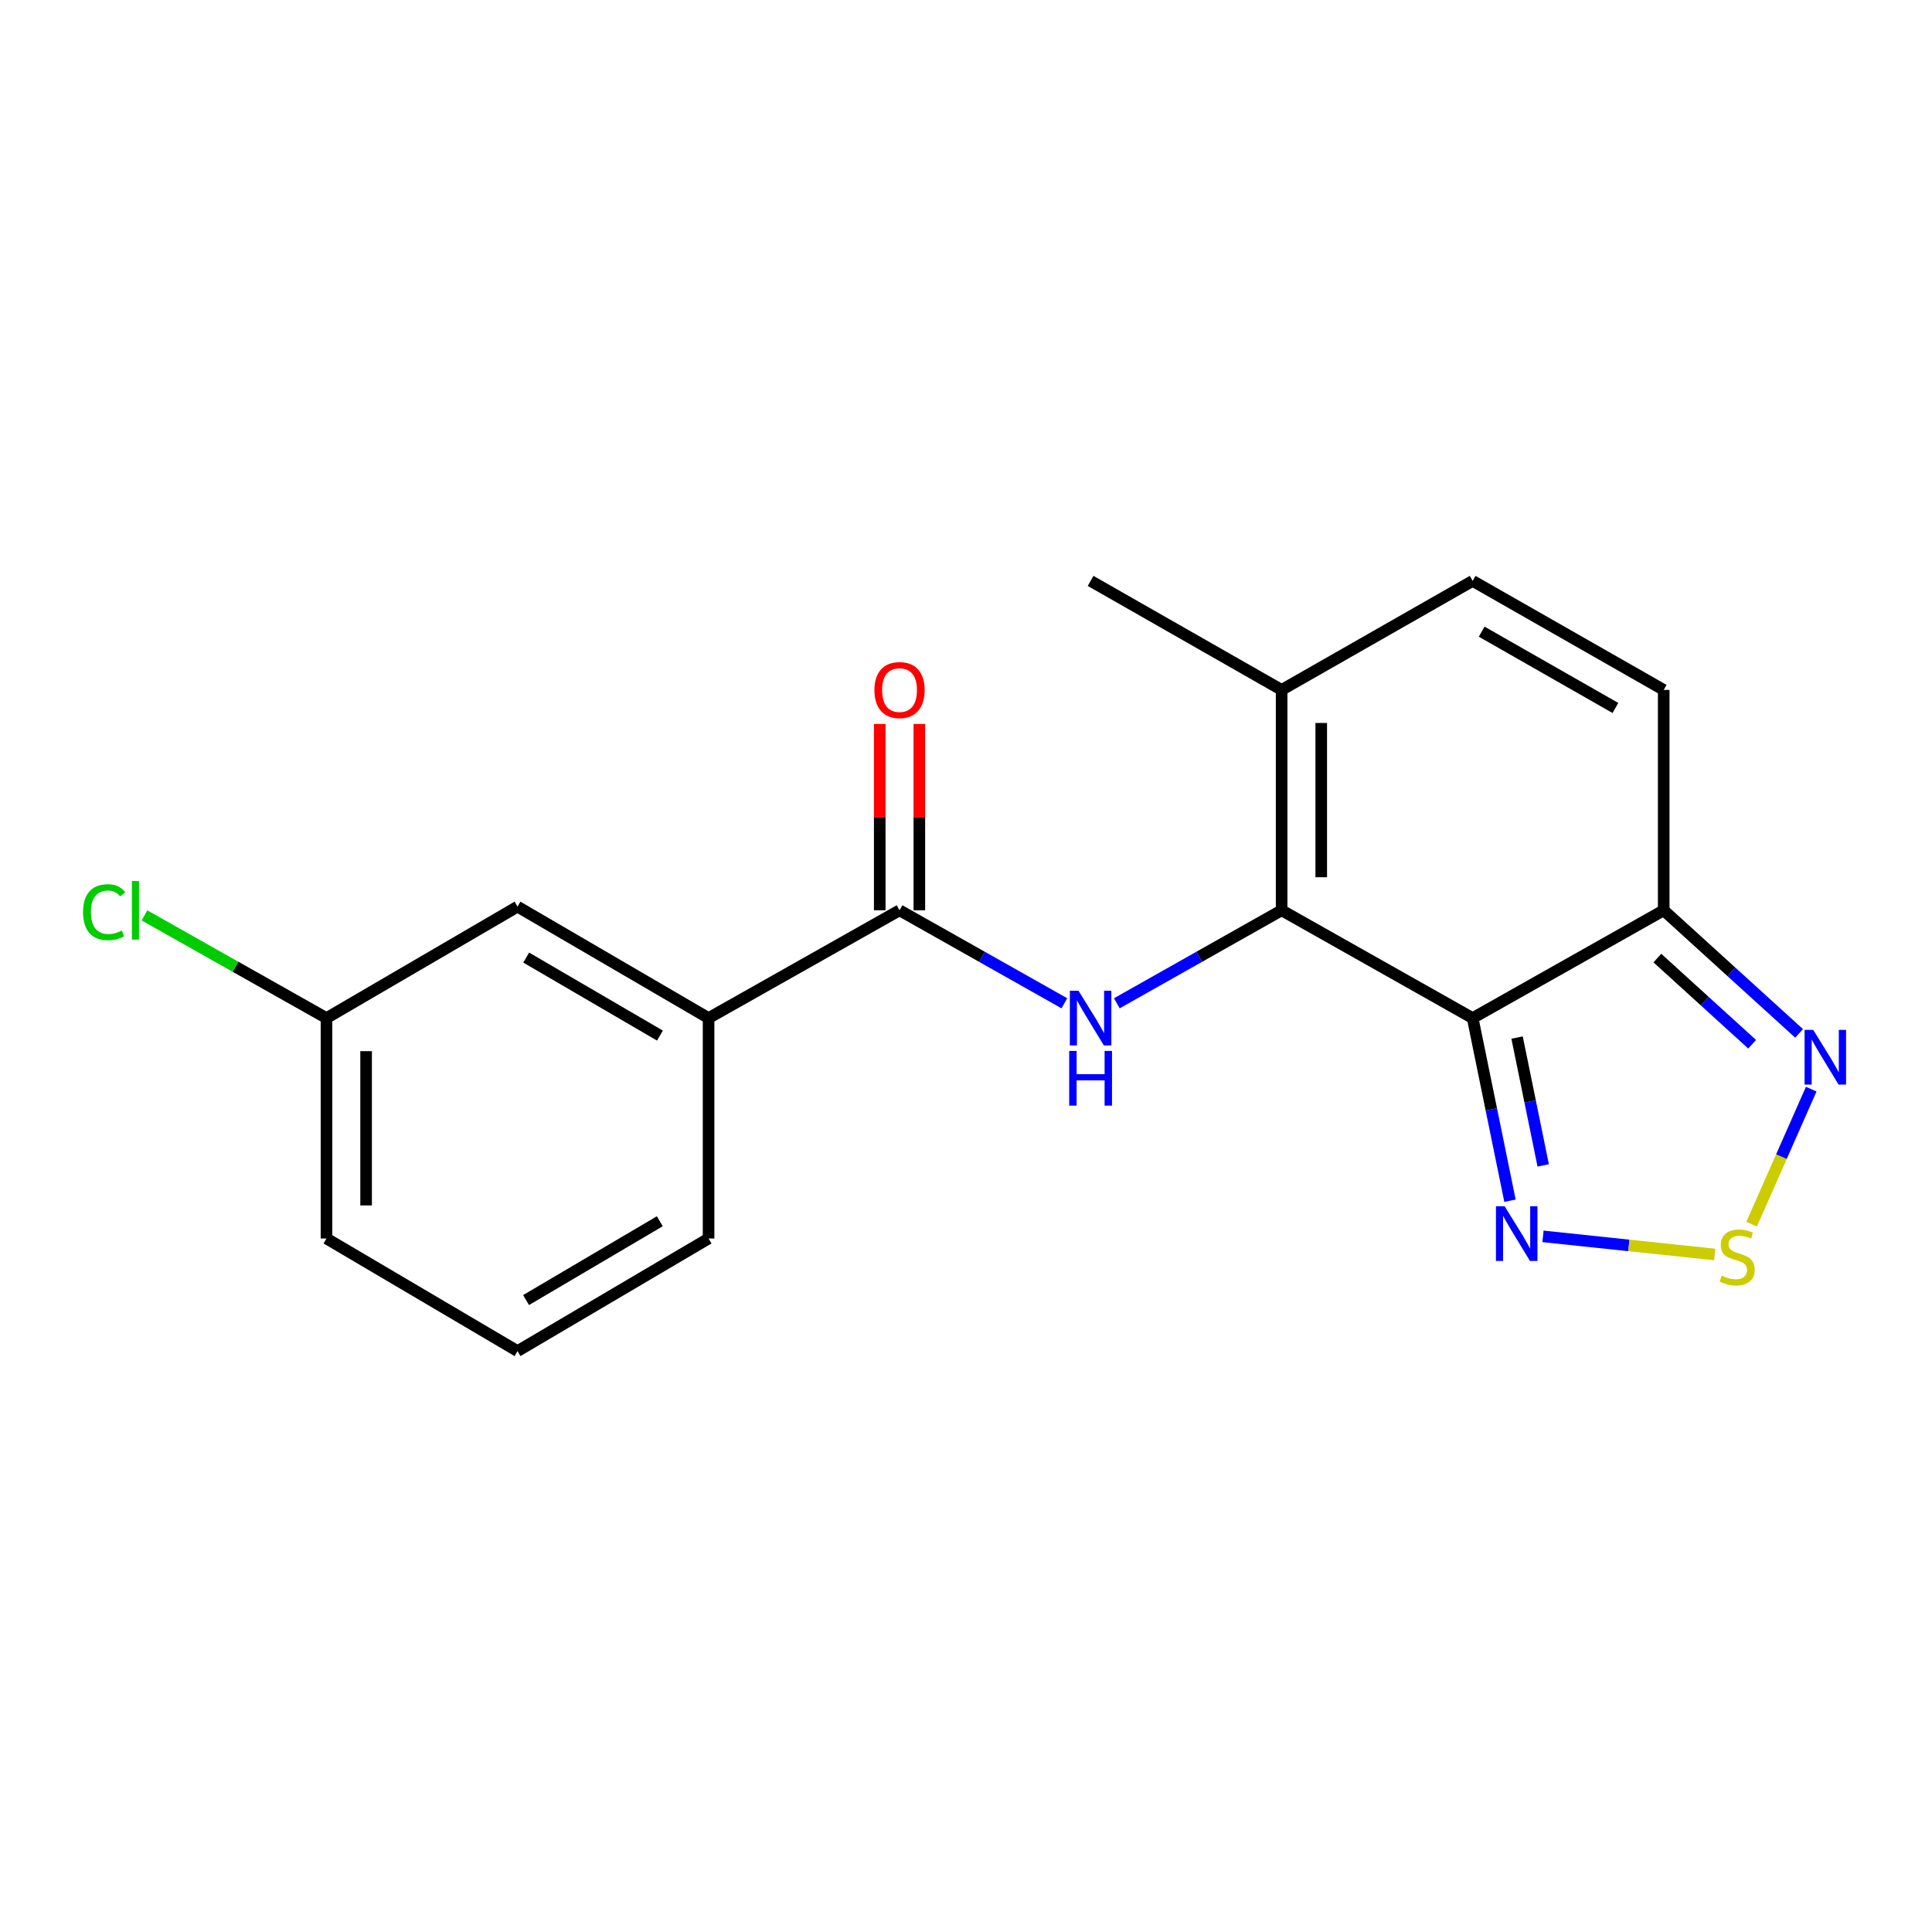 <?xml version='1.0' encoding='iso-8859-1'?>
<svg version='1.1' baseProfile='full'
              xmlns='http://www.w3.org/2000/svg'
                      xmlns:rdkit='http://www.rdkit.org/xml'
                      xmlns:xlink='http://www.w3.org/1999/xlink'
                  xml:space='preserve'
width='1000px' height='1000px' viewBox='0 0 1000 1000'>
<!-- END OF HEADER -->
<rect style='opacity:1.0;fill:#FFFFFF;stroke:none' width='1000' height='1000' x='0' y='0'> </rect>
<path class='bond-0' d='M 762.249,526.965 L 663.367,471.167' style='fill:none;fill-rule:evenodd;stroke:#000000;stroke-width:6px;stroke-linecap:butt;stroke-linejoin:miter;stroke-opacity:1' />
<path class='bond-2' d='M 762.249,526.965 L 861.131,471.167' style='fill:none;fill-rule:evenodd;stroke:#000000;stroke-width:6px;stroke-linecap:butt;stroke-linejoin:miter;stroke-opacity:1' />
<path class='bond-3' d='M 762.249,526.965 L 771.909,574.231' style='fill:none;fill-rule:evenodd;stroke:#000000;stroke-width:6px;stroke-linecap:butt;stroke-linejoin:miter;stroke-opacity:1' />
<path class='bond-3' d='M 771.909,574.231 L 781.569,621.497' style='fill:none;fill-rule:evenodd;stroke:#0000FF;stroke-width:6px;stroke-linecap:butt;stroke-linejoin:miter;stroke-opacity:1' />
<path class='bond-3' d='M 785.237,537.039 L 791.999,570.125' style='fill:none;fill-rule:evenodd;stroke:#000000;stroke-width:6px;stroke-linecap:butt;stroke-linejoin:miter;stroke-opacity:1' />
<path class='bond-3' d='M 791.999,570.125 L 798.761,603.212' style='fill:none;fill-rule:evenodd;stroke:#0000FF;stroke-width:6px;stroke-linecap:butt;stroke-linejoin:miter;stroke-opacity:1' />
<path class='bond-1' d='M 663.367,471.167 L 620.721,495.234' style='fill:none;fill-rule:evenodd;stroke:#000000;stroke-width:6px;stroke-linecap:butt;stroke-linejoin:miter;stroke-opacity:1' />
<path class='bond-1' d='M 620.721,495.234 L 578.074,519.302' style='fill:none;fill-rule:evenodd;stroke:#0000FF;stroke-width:6px;stroke-linecap:butt;stroke-linejoin:miter;stroke-opacity:1' />
<path class='bond-7' d='M 663.367,471.167 L 663.367,357.099' style='fill:none;fill-rule:evenodd;stroke:#000000;stroke-width:6px;stroke-linecap:butt;stroke-linejoin:miter;stroke-opacity:1' />
<path class='bond-7' d='M 683.872,454.057 L 683.872,374.209' style='fill:none;fill-rule:evenodd;stroke:#000000;stroke-width:6px;stroke-linecap:butt;stroke-linejoin:miter;stroke-opacity:1' />
<path class='bond-5' d='M 550.917,519.303 L 508.26,495.235' style='fill:none;fill-rule:evenodd;stroke:#0000FF;stroke-width:6px;stroke-linecap:butt;stroke-linejoin:miter;stroke-opacity:1' />
<path class='bond-5' d='M 508.26,495.235 L 465.602,471.167' style='fill:none;fill-rule:evenodd;stroke:#000000;stroke-width:6px;stroke-linecap:butt;stroke-linejoin:miter;stroke-opacity:1' />
<path class='bond-6' d='M 861.131,471.167 L 896.174,503.026' style='fill:none;fill-rule:evenodd;stroke:#000000;stroke-width:6px;stroke-linecap:butt;stroke-linejoin:miter;stroke-opacity:1' />
<path class='bond-6' d='M 896.174,503.026 L 931.216,534.886' style='fill:none;fill-rule:evenodd;stroke:#0000FF;stroke-width:6px;stroke-linecap:butt;stroke-linejoin:miter;stroke-opacity:1' />
<path class='bond-6' d='M 857.85,495.897 L 882.379,518.199' style='fill:none;fill-rule:evenodd;stroke:#000000;stroke-width:6px;stroke-linecap:butt;stroke-linejoin:miter;stroke-opacity:1' />
<path class='bond-6' d='M 882.379,518.199 L 906.909,540.5' style='fill:none;fill-rule:evenodd;stroke:#0000FF;stroke-width:6px;stroke-linecap:butt;stroke-linejoin:miter;stroke-opacity:1' />
<path class='bond-8' d='M 861.131,471.167 L 861.131,357.099' style='fill:none;fill-rule:evenodd;stroke:#000000;stroke-width:6px;stroke-linecap:butt;stroke-linejoin:miter;stroke-opacity:1' />
<path class='bond-4' d='M 798.653,639.939 L 843.102,644.63' style='fill:none;fill-rule:evenodd;stroke:#0000FF;stroke-width:6px;stroke-linecap:butt;stroke-linejoin:miter;stroke-opacity:1' />
<path class='bond-4' d='M 843.102,644.63 L 887.551,649.32' style='fill:none;fill-rule:evenodd;stroke:#CCCC00;stroke-width:6px;stroke-linecap:butt;stroke-linejoin:miter;stroke-opacity:1' />
<path class='bond-19' d='M 906.639,633.601 L 922.063,598.671' style='fill:none;fill-rule:evenodd;stroke:#CCCC00;stroke-width:6px;stroke-linecap:butt;stroke-linejoin:miter;stroke-opacity:1' />
<path class='bond-19' d='M 922.063,598.671 L 937.487,563.74' style='fill:none;fill-rule:evenodd;stroke:#0000FF;stroke-width:6px;stroke-linecap:butt;stroke-linejoin:miter;stroke-opacity:1' />
<path class='bond-10' d='M 465.602,471.167 L 366.754,526.965' style='fill:none;fill-rule:evenodd;stroke:#000000;stroke-width:6px;stroke-linecap:butt;stroke-linejoin:miter;stroke-opacity:1' />
<path class='bond-11' d='M 475.855,471.167 L 475.855,422.939' style='fill:none;fill-rule:evenodd;stroke:#000000;stroke-width:6px;stroke-linecap:butt;stroke-linejoin:miter;stroke-opacity:1' />
<path class='bond-11' d='M 475.855,422.939 L 475.855,374.711' style='fill:none;fill-rule:evenodd;stroke:#FF0000;stroke-width:6px;stroke-linecap:butt;stroke-linejoin:miter;stroke-opacity:1' />
<path class='bond-11' d='M 455.35,471.167 L 455.35,422.939' style='fill:none;fill-rule:evenodd;stroke:#000000;stroke-width:6px;stroke-linecap:butt;stroke-linejoin:miter;stroke-opacity:1' />
<path class='bond-11' d='M 455.35,422.939 L 455.35,374.711' style='fill:none;fill-rule:evenodd;stroke:#FF0000;stroke-width:6px;stroke-linecap:butt;stroke-linejoin:miter;stroke-opacity:1' />
<path class='bond-15' d='M 663.367,357.099 L 564.496,300.675' style='fill:none;fill-rule:evenodd;stroke:#000000;stroke-width:6px;stroke-linecap:butt;stroke-linejoin:miter;stroke-opacity:1' />
<path class='bond-20' d='M 663.367,357.099 L 762.249,300.675' style='fill:none;fill-rule:evenodd;stroke:#000000;stroke-width:6px;stroke-linecap:butt;stroke-linejoin:miter;stroke-opacity:1' />
<path class='bond-9' d='M 861.131,357.099 L 762.249,300.675' style='fill:none;fill-rule:evenodd;stroke:#000000;stroke-width:6px;stroke-linecap:butt;stroke-linejoin:miter;stroke-opacity:1' />
<path class='bond-9' d='M 836.136,366.446 L 766.919,326.949' style='fill:none;fill-rule:evenodd;stroke:#000000;stroke-width:6px;stroke-linecap:butt;stroke-linejoin:miter;stroke-opacity:1' />
<path class='bond-12' d='M 366.754,526.965 L 267.861,469.276' style='fill:none;fill-rule:evenodd;stroke:#000000;stroke-width:6px;stroke-linecap:butt;stroke-linejoin:miter;stroke-opacity:1' />
<path class='bond-12' d='M 341.588,536.024 L 272.363,495.641' style='fill:none;fill-rule:evenodd;stroke:#000000;stroke-width:6px;stroke-linecap:butt;stroke-linejoin:miter;stroke-opacity:1' />
<path class='bond-16' d='M 366.754,526.965 L 366.754,641.044' style='fill:none;fill-rule:evenodd;stroke:#000000;stroke-width:6px;stroke-linecap:butt;stroke-linejoin:miter;stroke-opacity:1' />
<path class='bond-13' d='M 267.861,469.276 L 168.99,526.965' style='fill:none;fill-rule:evenodd;stroke:#000000;stroke-width:6px;stroke-linecap:butt;stroke-linejoin:miter;stroke-opacity:1' />
<path class='bond-14' d='M 168.99,526.965 L 121.888,500.386' style='fill:none;fill-rule:evenodd;stroke:#000000;stroke-width:6px;stroke-linecap:butt;stroke-linejoin:miter;stroke-opacity:1' />
<path class='bond-14' d='M 121.888,500.386 L 74.786,473.807' style='fill:none;fill-rule:evenodd;stroke:#00CC00;stroke-width:6px;stroke-linecap:butt;stroke-linejoin:miter;stroke-opacity:1' />
<path class='bond-21' d='M 168.99,526.965 L 168.99,641.044' style='fill:none;fill-rule:evenodd;stroke:#000000;stroke-width:6px;stroke-linecap:butt;stroke-linejoin:miter;stroke-opacity:1' />
<path class='bond-21' d='M 189.496,544.077 L 189.496,623.932' style='fill:none;fill-rule:evenodd;stroke:#000000;stroke-width:6px;stroke-linecap:butt;stroke-linejoin:miter;stroke-opacity:1' />
<path class='bond-17' d='M 366.754,641.044 L 267.861,699.325' style='fill:none;fill-rule:evenodd;stroke:#000000;stroke-width:6px;stroke-linecap:butt;stroke-linejoin:miter;stroke-opacity:1' />
<path class='bond-17' d='M 341.509,632.12 L 272.284,672.917' style='fill:none;fill-rule:evenodd;stroke:#000000;stroke-width:6px;stroke-linecap:butt;stroke-linejoin:miter;stroke-opacity:1' />
<path class='bond-18' d='M 267.861,699.325 L 168.99,641.044' style='fill:none;fill-rule:evenodd;stroke:#000000;stroke-width:6px;stroke-linecap:butt;stroke-linejoin:miter;stroke-opacity:1' />
<path  class='atom-2' d='M 558.236 512.805
L 567.516 527.805
Q 568.436 529.285, 569.916 531.965
Q 571.396 534.645, 571.476 534.805
L 571.476 512.805
L 575.236 512.805
L 575.236 541.125
L 571.356 541.125
L 561.396 524.725
Q 560.236 522.805, 558.996 520.605
Q 557.796 518.405, 557.436 517.725
L 557.436 541.125
L 553.756 541.125
L 553.756 512.805
L 558.236 512.805
' fill='#0000FF'/>
<path  class='atom-2' d='M 553.416 543.957
L 557.256 543.957
L 557.256 555.997
L 571.736 555.997
L 571.736 543.957
L 575.576 543.957
L 575.576 572.277
L 571.736 572.277
L 571.736 559.197
L 557.256 559.197
L 557.256 572.277
L 553.416 572.277
L 553.416 543.957
' fill='#0000FF'/>
<path  class='atom-4' d='M 778.784 624.343
L 788.064 639.343
Q 788.984 640.823, 790.464 643.503
Q 791.944 646.183, 792.024 646.343
L 792.024 624.343
L 795.784 624.343
L 795.784 652.663
L 791.904 652.663
L 781.944 636.263
Q 780.784 634.343, 779.544 632.143
Q 778.344 629.943, 777.984 629.263
L 777.984 652.663
L 774.304 652.663
L 774.304 624.343
L 778.784 624.343
' fill='#0000FF'/>
<path  class='atom-5' d='M 891.158 660.265
Q 891.478 660.385, 892.798 660.945
Q 894.118 661.505, 895.558 661.865
Q 897.038 662.185, 898.478 662.185
Q 901.158 662.185, 902.718 660.905
Q 904.278 659.585, 904.278 657.305
Q 904.278 655.745, 903.478 654.785
Q 902.718 653.825, 901.518 653.305
Q 900.318 652.785, 898.318 652.185
Q 895.798 651.425, 894.278 650.705
Q 892.798 649.985, 891.718 648.465
Q 890.678 646.945, 890.678 644.385
Q 890.678 640.825, 893.078 638.625
Q 895.518 636.425, 900.318 636.425
Q 903.598 636.425, 907.318 637.985
L 906.398 641.065
Q 902.998 639.665, 900.438 639.665
Q 897.678 639.665, 896.158 640.825
Q 894.638 641.945, 894.678 643.905
Q 894.678 645.425, 895.438 646.345
Q 896.238 647.265, 897.358 647.785
Q 898.518 648.305, 900.438 648.905
Q 902.998 649.705, 904.518 650.505
Q 906.038 651.305, 907.118 652.945
Q 908.238 654.545, 908.238 657.305
Q 908.238 661.225, 905.598 663.345
Q 902.998 665.425, 898.638 665.425
Q 896.118 665.425, 894.198 664.865
Q 892.318 664.345, 890.078 663.425
L 891.158 660.265
' fill='#CCCC00'/>
<path  class='atom-7' d='M 938.522 533.06
L 947.802 548.06
Q 948.722 549.54, 950.202 552.22
Q 951.682 554.9, 951.762 555.06
L 951.762 533.06
L 955.522 533.06
L 955.522 561.38
L 951.642 561.38
L 941.682 544.98
Q 940.522 543.06, 939.282 540.86
Q 938.082 538.66, 937.722 537.98
L 937.722 561.38
L 934.042 561.38
L 934.042 533.06
L 938.522 533.06
' fill='#0000FF'/>
<path  class='atom-12' d='M 452.602 357.179
Q 452.602 350.379, 455.962 346.579
Q 459.322 342.779, 465.602 342.779
Q 471.882 342.779, 475.242 346.579
Q 478.602 350.379, 478.602 357.179
Q 478.602 364.059, 475.202 367.979
Q 471.802 371.859, 465.602 371.859
Q 459.362 371.859, 455.962 367.979
Q 452.602 364.099, 452.602 357.179
M 465.602 368.659
Q 469.922 368.659, 472.242 365.779
Q 474.602 362.859, 474.602 357.179
Q 474.602 351.619, 472.242 348.819
Q 469.922 345.979, 465.602 345.979
Q 461.282 345.979, 458.922 348.779
Q 456.602 351.579, 456.602 357.179
Q 456.602 362.899, 458.922 365.779
Q 461.282 368.659, 465.602 368.659
' fill='#FF0000'/>
<path  class='atom-15' d='M 42.988 472.147
Q 42.988 465.107, 46.268 461.427
Q 49.588 457.707, 55.868 457.707
Q 61.708 457.707, 64.828 461.827
L 62.188 463.987
Q 59.908 460.987, 55.868 460.987
Q 51.588 460.987, 49.308 463.867
Q 47.068 466.707, 47.068 472.147
Q 47.068 477.747, 49.388 480.627
Q 51.748 483.507, 56.308 483.507
Q 59.428 483.507, 63.068 481.627
L 64.188 484.627
Q 62.708 485.587, 60.468 486.147
Q 58.228 486.707, 55.748 486.707
Q 49.588 486.707, 46.268 482.947
Q 42.988 479.187, 42.988 472.147
' fill='#00CC00'/>
<path  class='atom-15' d='M 68.268 455.987
L 71.948 455.987
L 71.948 486.347
L 68.268 486.347
L 68.268 455.987
' fill='#00CC00'/>
</svg>
